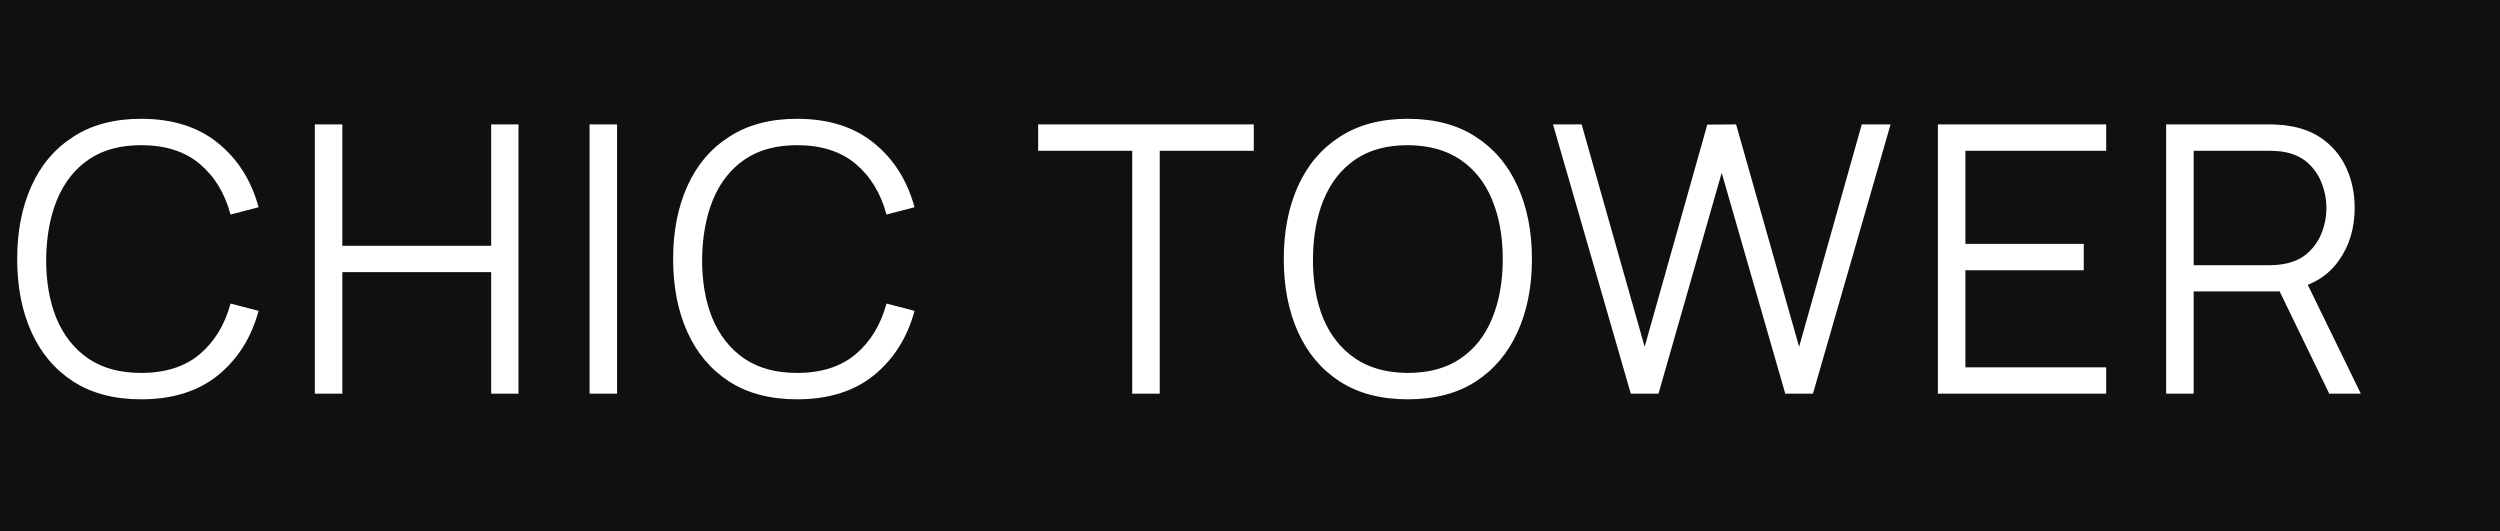 <?xml version="1.0" encoding="UTF-8"?> <svg xmlns="http://www.w3.org/2000/svg" width="127" height="27" viewBox="0 0 127 27" fill="none"> <rect width="127" height="27" fill="#101010"></rect> <path d="M7.171 20.285C5.809 20.285 4.66 19.984 3.723 19.383C2.785 18.774 2.076 17.935 1.595 16.865C1.113 15.795 0.873 14.56 0.873 13.16C0.873 11.76 1.113 10.525 1.595 9.455C2.076 8.385 2.785 7.549 3.723 6.947C4.66 6.339 5.809 6.035 7.171 6.035C8.761 6.035 10.059 6.444 11.066 7.261C12.073 8.071 12.764 9.161 13.137 10.528L11.712 10.899C11.421 9.816 10.898 8.958 10.145 8.325C9.391 7.691 8.4 7.375 7.171 7.375C6.101 7.375 5.211 7.618 4.502 8.106C3.792 8.594 3.257 9.274 2.896 10.149C2.541 11.016 2.358 12.02 2.345 13.16C2.339 14.3 2.513 15.304 2.868 16.172C3.229 17.039 3.767 17.72 4.483 18.214C5.205 18.702 6.101 18.945 7.171 18.945C8.4 18.945 9.391 18.629 10.145 17.995C10.898 17.356 11.421 16.498 11.712 15.421L13.137 15.791C12.764 17.16 12.073 18.252 11.066 19.069C10.059 19.88 8.761 20.285 7.171 20.285ZM15.993 20V6.32H17.39V12.486H24.952V6.32H26.339V20H24.952V13.825H17.39V20H15.993ZM29.95 20V6.32H31.347V20H29.95ZM40.493 20.285C39.132 20.285 37.982 19.984 37.045 19.383C36.107 18.774 35.398 17.935 34.917 16.865C34.435 15.795 34.195 14.56 34.195 13.16C34.195 11.76 34.435 10.525 34.917 9.455C35.398 8.385 36.107 7.549 37.045 6.947C37.982 6.339 39.132 6.035 40.493 6.035C42.083 6.035 43.381 6.444 44.388 7.261C45.395 8.071 46.086 9.161 46.459 10.528L45.034 10.899C44.743 9.816 44.22 8.958 43.467 8.325C42.713 7.691 41.722 7.375 40.493 7.375C39.423 7.375 38.533 7.618 37.824 8.106C37.114 8.594 36.579 9.274 36.218 10.149C35.864 11.016 35.68 12.02 35.667 13.16C35.661 14.3 35.835 15.304 36.19 16.172C36.551 17.039 37.089 17.72 37.805 18.214C38.527 18.702 39.423 18.945 40.493 18.945C41.722 18.945 42.713 18.629 43.467 17.995C44.22 17.356 44.743 16.498 45.034 15.421L46.459 15.791C46.086 17.16 45.395 18.252 44.388 19.069C43.381 19.88 42.083 20.285 40.493 20.285ZM57.517 20V7.66H52.739V6.32H63.692V7.66H58.914V20H57.517ZM71.514 20.285C70.153 20.285 69.003 19.984 68.066 19.383C67.129 18.774 66.419 17.935 65.938 16.865C65.457 15.795 65.216 14.56 65.216 13.16C65.216 11.76 65.457 10.525 65.938 9.455C66.419 8.385 67.129 7.549 68.066 6.947C69.003 6.339 70.153 6.035 71.514 6.035C72.882 6.035 74.032 6.339 74.963 6.947C75.9 7.549 76.609 8.385 77.091 9.455C77.579 10.525 77.822 11.76 77.822 13.16C77.822 14.56 77.579 15.795 77.091 16.865C76.609 17.935 75.9 18.774 74.963 19.383C74.032 19.984 72.882 20.285 71.514 20.285ZM71.514 18.945C72.585 18.945 73.478 18.702 74.193 18.214C74.909 17.726 75.444 17.049 75.799 16.181C76.16 15.307 76.34 14.3 76.34 13.16C76.34 12.02 76.16 11.016 75.799 10.149C75.444 9.281 74.909 8.603 74.193 8.116C73.478 7.628 72.585 7.381 71.514 7.375C70.444 7.375 69.554 7.618 68.845 8.106C68.135 8.594 67.6 9.274 67.239 10.149C66.885 11.016 66.704 12.02 66.698 13.16C66.692 14.3 66.866 15.304 67.22 16.172C67.581 17.033 68.12 17.71 68.835 18.204C69.551 18.692 70.444 18.939 71.514 18.945ZM82.845 20L78.893 6.32H80.347L83.548 17.616L86.731 6.33L88.194 6.32L91.395 17.616L94.578 6.32H96.041L92.098 20H90.692L87.462 8.78L84.251 20H82.845ZM98.445 20V6.32H106.995V7.66H99.842V12.39H105.855V13.73H99.842V18.66H106.995V20H98.445ZM110.041 20V6.32H115.323C115.456 6.32 115.605 6.326 115.77 6.339C115.941 6.345 116.112 6.364 116.283 6.396C116.998 6.504 117.603 6.754 118.097 7.146C118.597 7.533 118.974 8.021 119.228 8.61C119.487 9.198 119.617 9.851 119.617 10.566C119.617 11.599 119.345 12.495 118.8 13.255C118.255 14.015 117.476 14.493 116.463 14.69L115.979 14.803H111.438V20H110.041ZM118.325 20L115.627 14.433L116.967 13.92L119.931 20H118.325ZM111.438 13.473H115.285C115.399 13.473 115.532 13.467 115.684 13.454C115.836 13.442 115.985 13.42 116.131 13.388C116.599 13.287 116.982 13.094 117.28 12.809C117.584 12.524 117.809 12.185 117.955 11.792C118.107 11.399 118.183 10.991 118.183 10.566C118.183 10.142 118.107 9.734 117.955 9.341C117.809 8.942 117.584 8.6 117.28 8.315C116.982 8.03 116.599 7.837 116.131 7.736C115.985 7.704 115.836 7.685 115.684 7.678C115.532 7.666 115.399 7.66 115.285 7.66H111.438V13.473Z" fill="white"></path> </svg> 